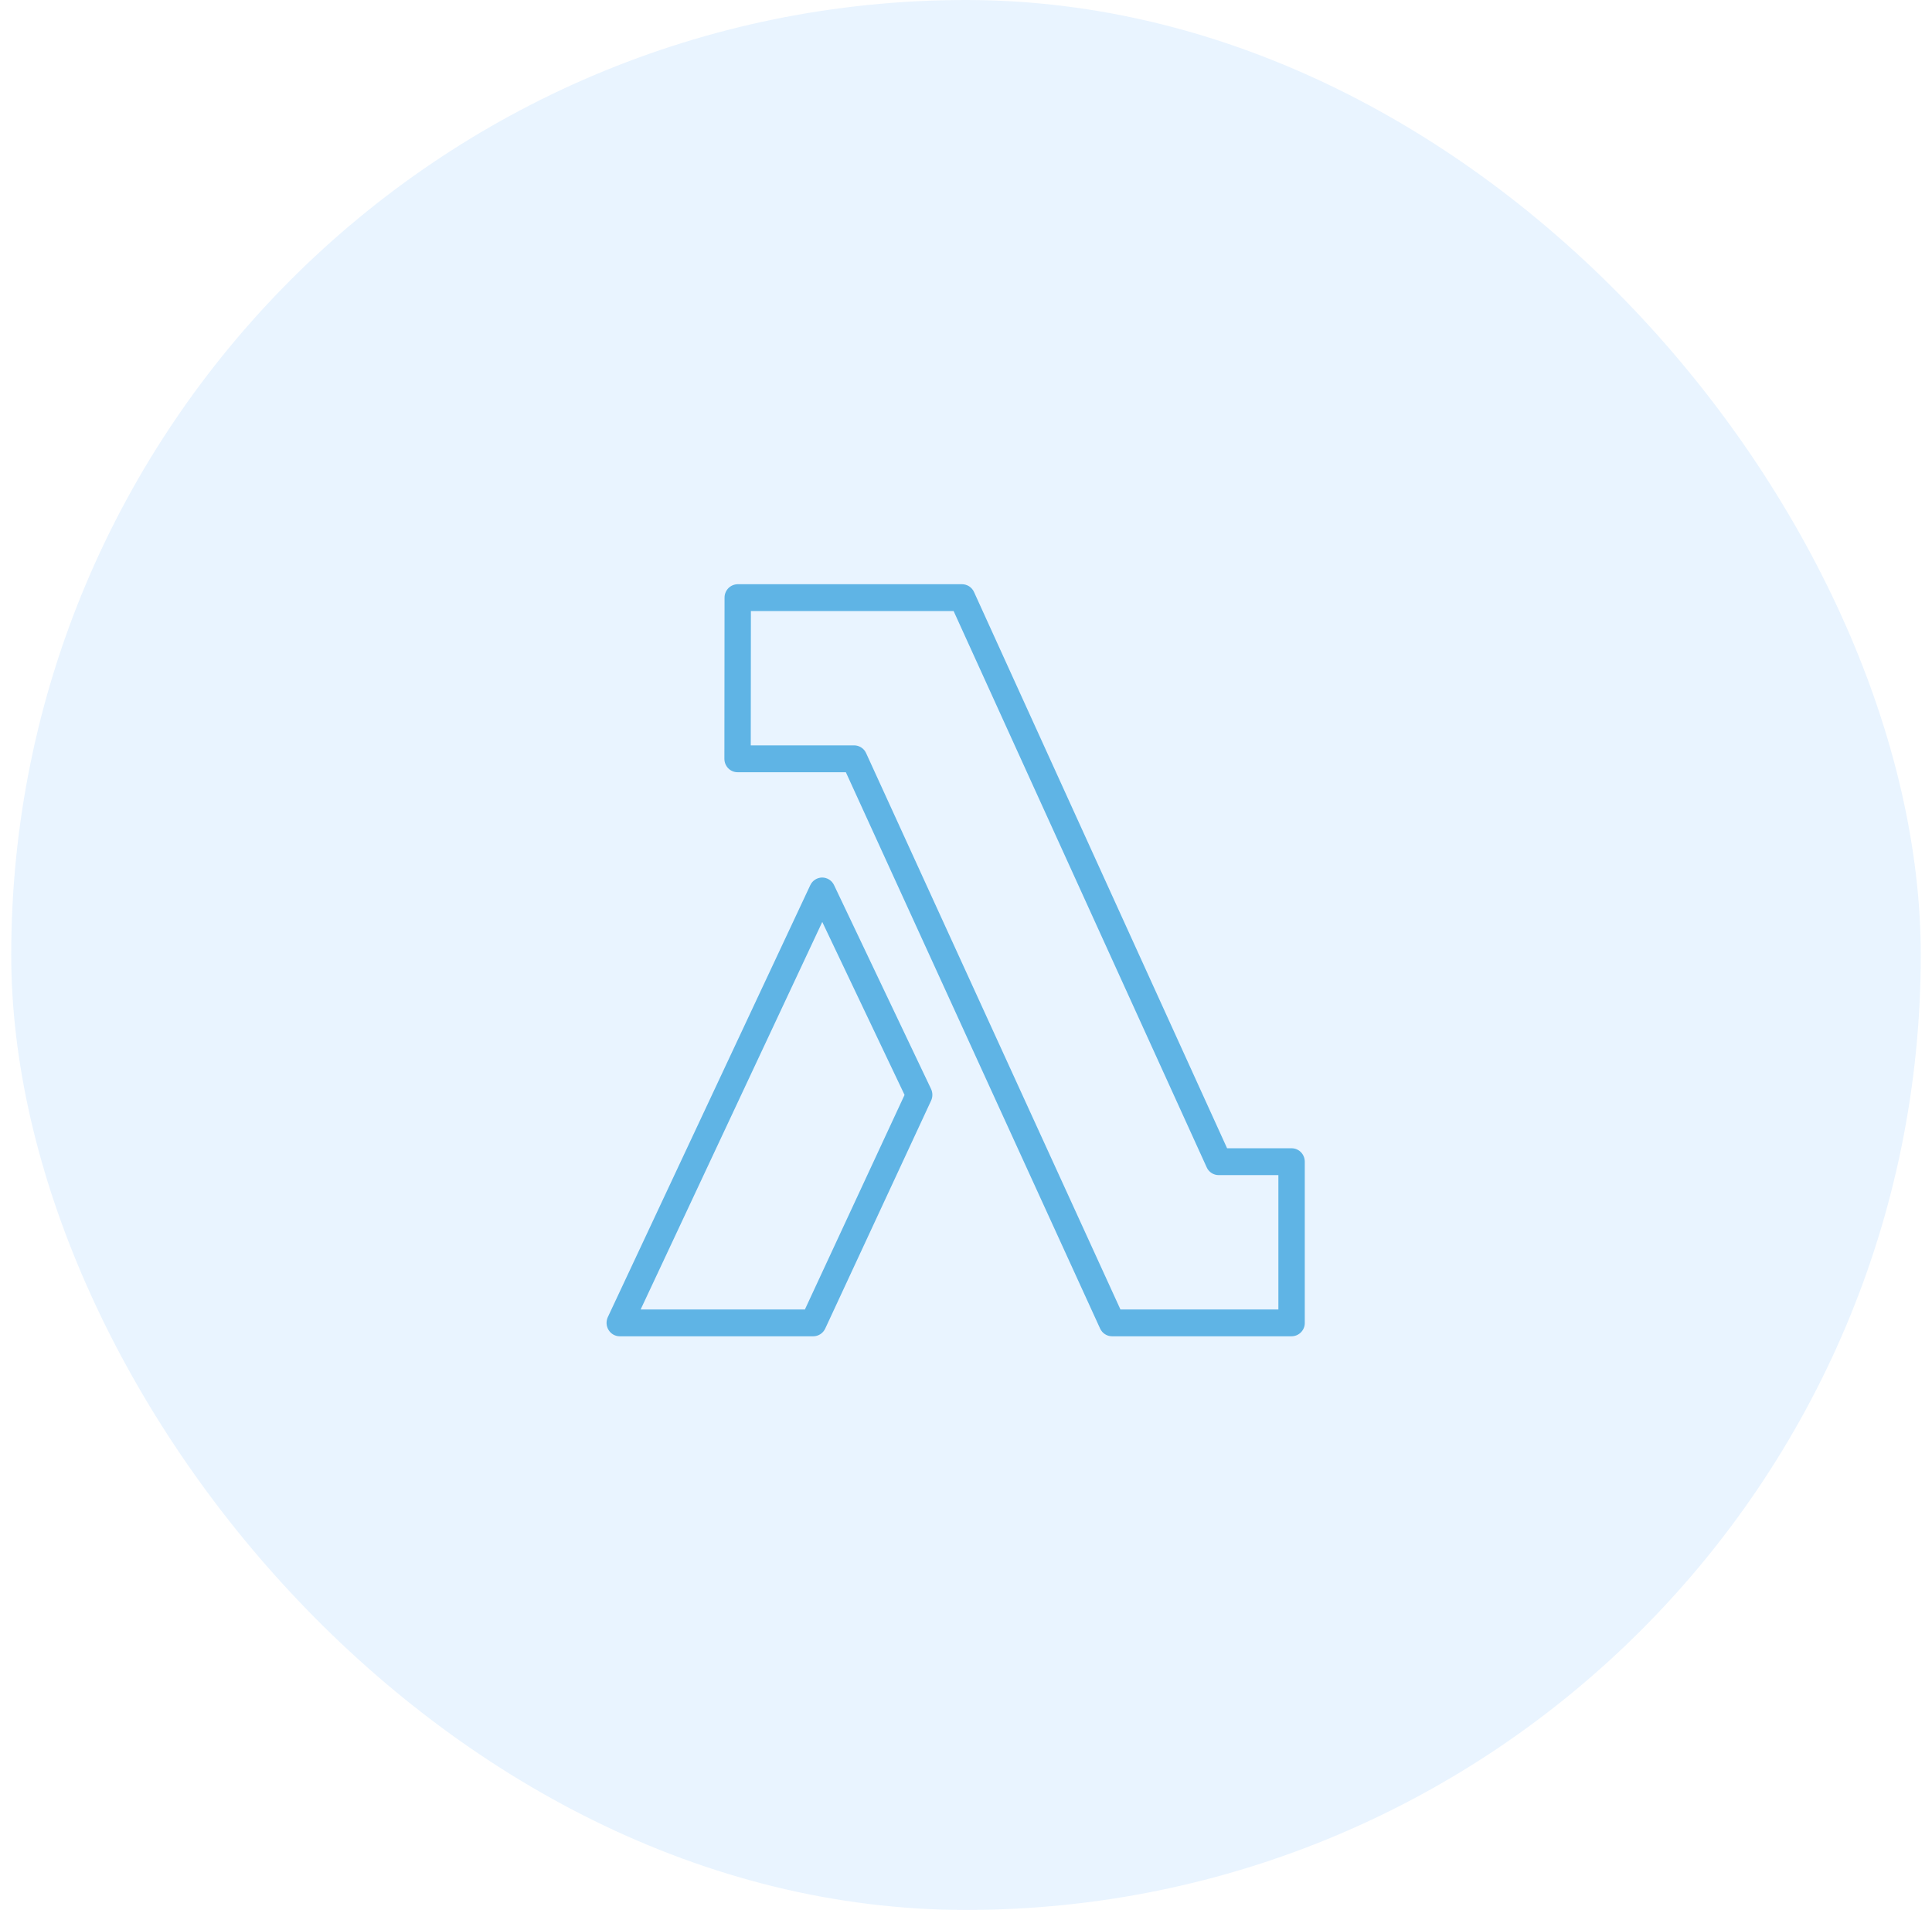 <?xml version="1.0" encoding="UTF-8"?> <svg xmlns="http://www.w3.org/2000/svg" width="86" height="85" viewBox="0 0 86 85" fill="none"><rect x="0.5" width="85" height="85" rx="42.5" fill="#6BB8FF" fill-opacity="0.15"></rect><g clip-path="url(#clip0_9792_32982)"><path fill-rule="evenodd" clip-rule="evenodd" d="M35.829 58.275H28.518L36.602 41.03L40.265 48.728L35.83 58.275H35.829ZM37.126 39.39C37.079 39.29 37.004 39.205 36.91 39.145C36.817 39.086 36.708 39.054 36.597 39.053H36.595C36.484 39.055 36.376 39.087 36.282 39.148C36.189 39.208 36.115 39.293 36.068 39.394L27.057 58.615C27.015 58.707 26.995 58.807 27.001 58.908C27.007 59.008 27.038 59.106 27.091 59.191C27.198 59.365 27.386 59.47 27.587 59.47H36.201C36.428 59.47 36.635 59.337 36.733 59.128L41.447 48.981C41.485 48.9 41.504 48.812 41.503 48.722C41.503 48.633 41.483 48.545 41.445 48.464L37.126 39.39ZM56.905 58.275H49.874L38.554 33.518C38.508 33.415 38.434 33.328 38.339 33.267C38.245 33.206 38.136 33.173 38.023 33.172H33.419L33.425 27.195H42.449L53.714 51.951C53.809 52.163 54.02 52.298 54.247 52.298H56.905V58.275ZM57.491 51.102H54.622L43.357 26.347C43.311 26.244 43.236 26.157 43.142 26.095C43.047 26.034 42.937 26.001 42.824 26H32.839C32.682 26.002 32.532 26.065 32.422 26.177C32.312 26.29 32.251 26.441 32.252 26.598L32.245 33.77C32.245 33.928 32.307 34.079 32.417 34.193C32.471 34.248 32.536 34.292 32.607 34.322C32.678 34.352 32.755 34.367 32.832 34.367H37.652L48.969 59.124C49.065 59.335 49.273 59.47 49.501 59.47H57.493C57.571 59.469 57.648 59.453 57.72 59.423C57.791 59.393 57.856 59.348 57.911 59.293C57.965 59.237 58.008 59.172 58.038 59.099C58.067 59.027 58.081 58.95 58.08 58.872V51.7C58.08 51.37 57.819 51.102 57.493 51.102H57.491Z" fill="#5FB4E5"></path></g><defs><clipPath id="clip0_9792_32982"><rect width="48" height="48" fill="white" transform="translate(19 19)"></rect></clipPath></defs></svg> 